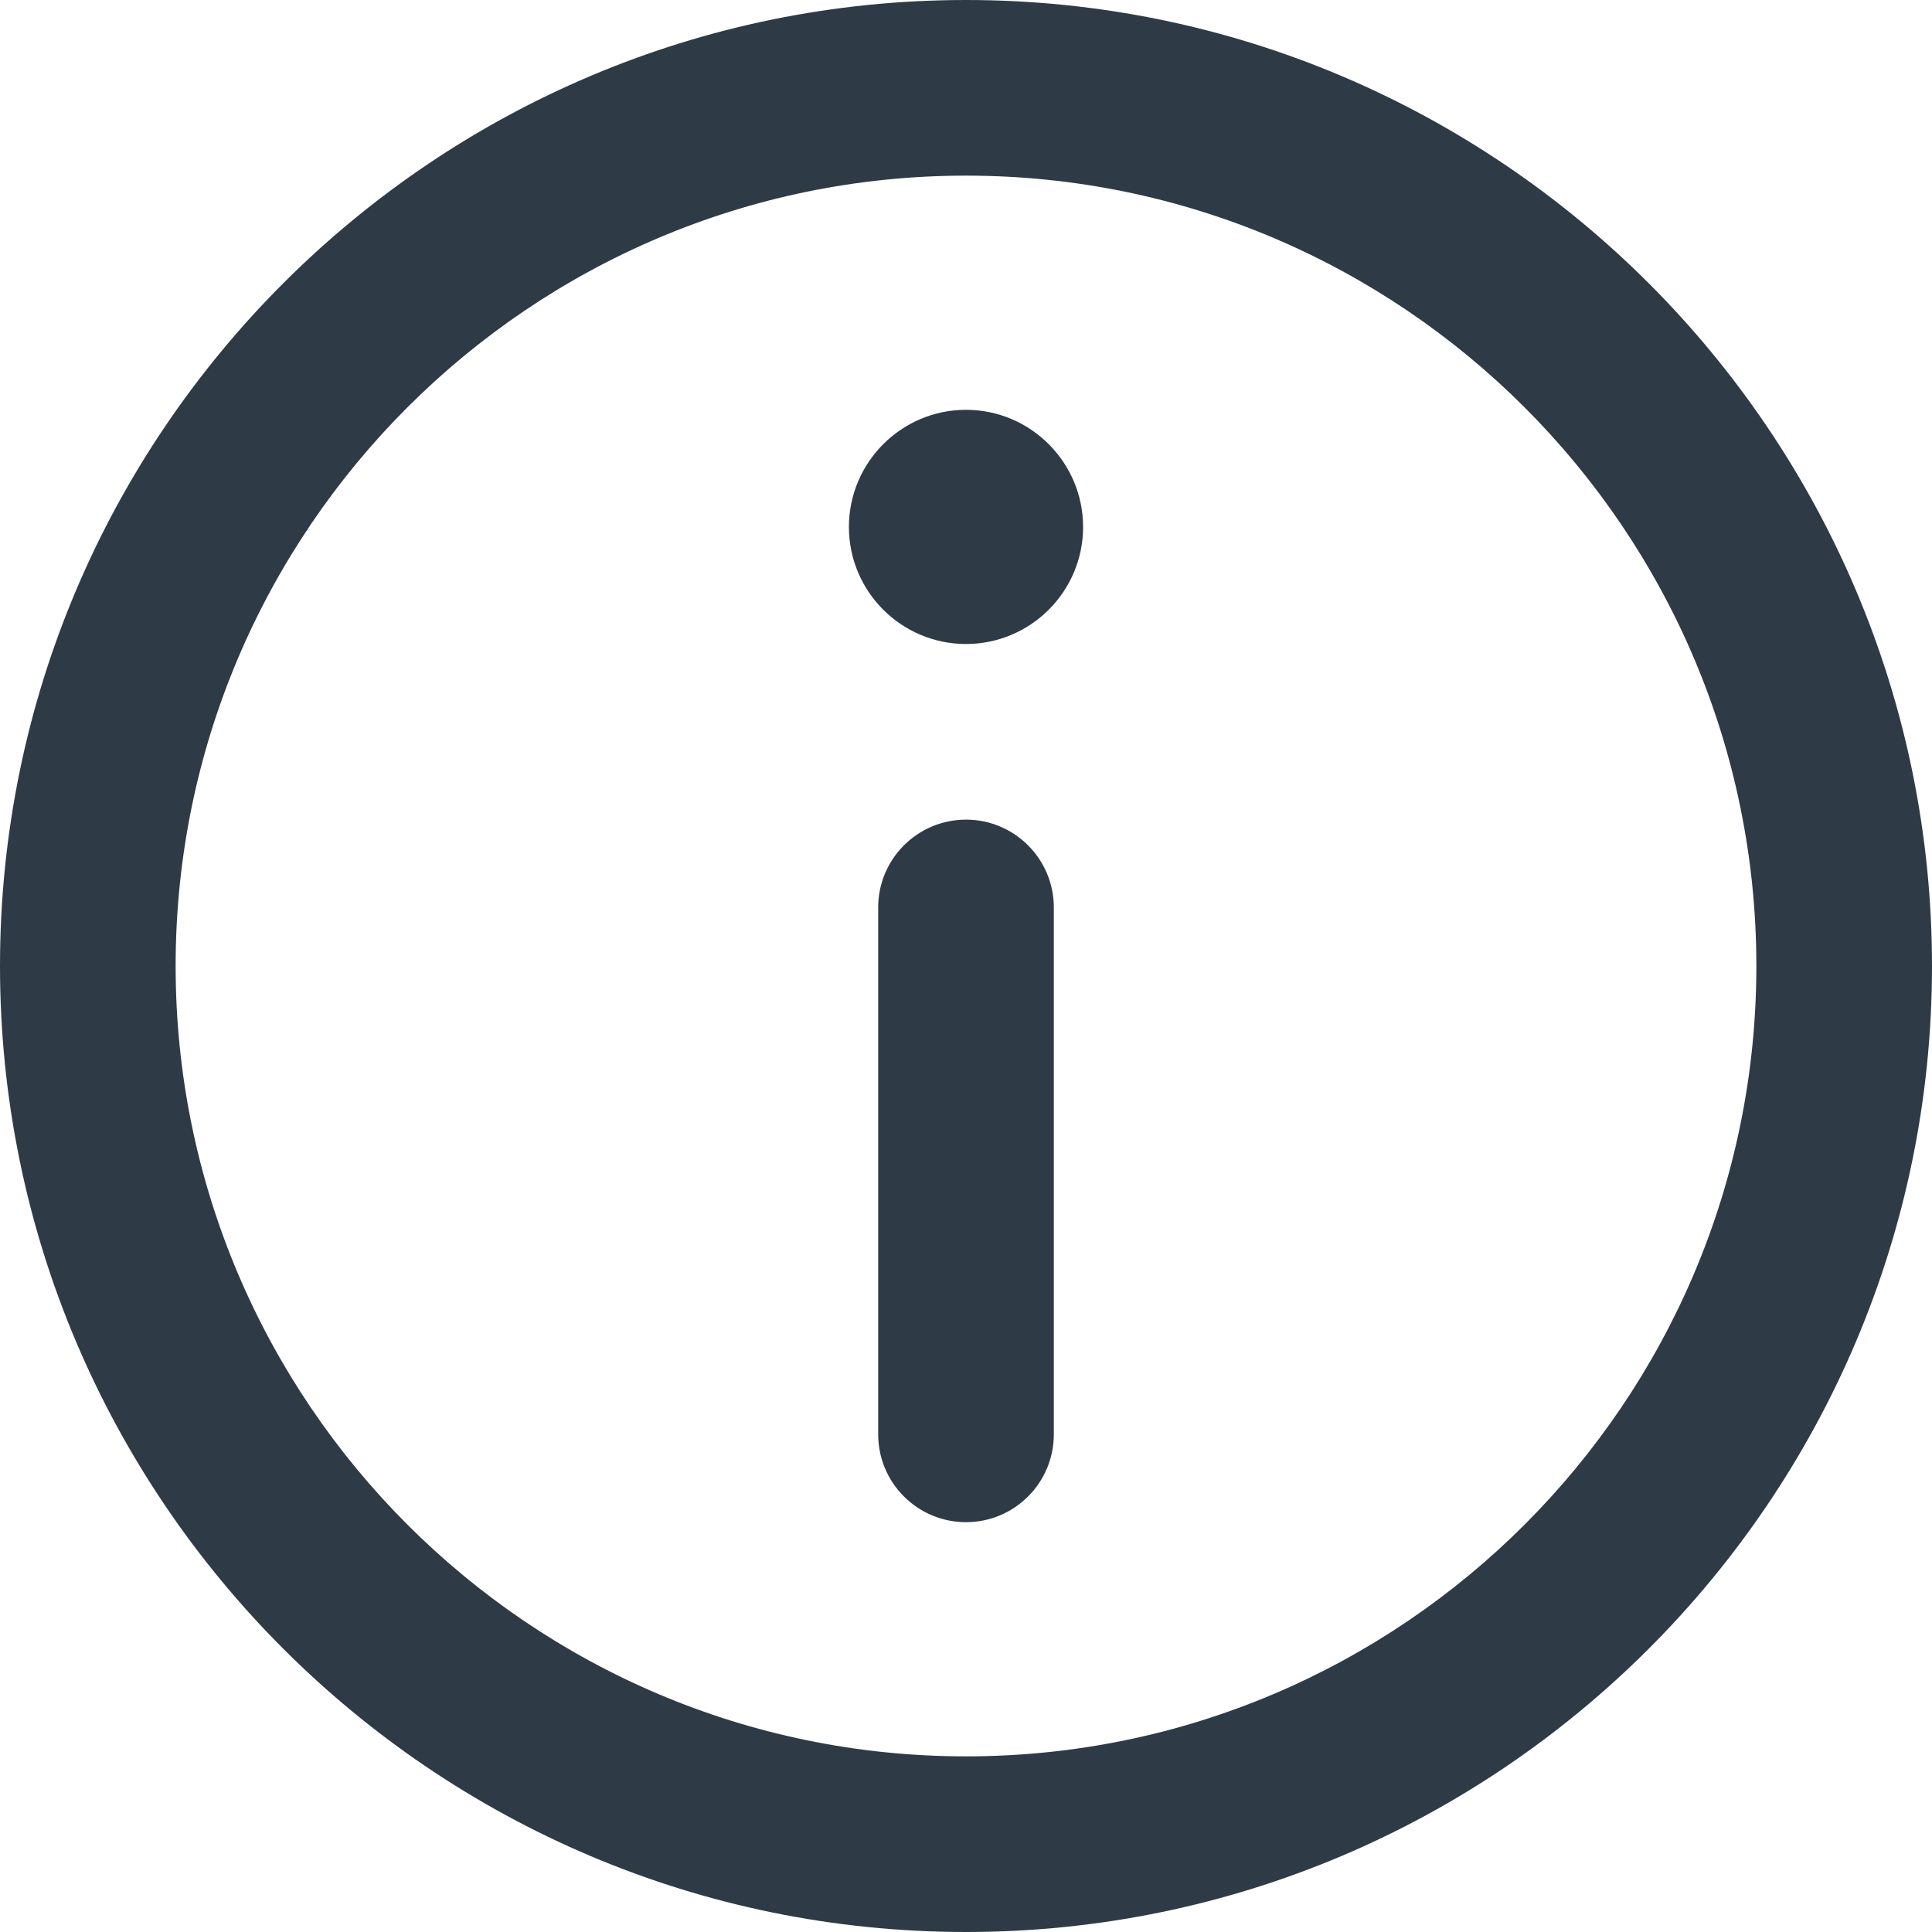 <svg xmlns="http://www.w3.org/2000/svg" id="Capa_1" viewBox="0 0 330 330"><defs><style>.cls-1{fill:#2e3b46;stroke-width:0}</style></defs><path d="M165 0C74.02 0 0 74.02 0 165s74.02 165 165 165 165-74.02 165-165S255.98 0 165 0Zm0 300c-74.44 0-135-60.56-135-135S90.56 30 165 30s135 60.56 135 135-60.56 135-135 135Z" class="cls-1"/><path d="M165 70c-11.03 0-20 8.98-20 20.01S153.97 110 165 110s20-8.97 20-19.99S176.03 70 165 70ZM165 140c-8.28 0-15 6.72-15 15v90c0 8.28 6.72 15 15 15s15-6.72 15-15v-90c0-8.28-6.72-15-15-15Z" class="cls-1"/></svg>